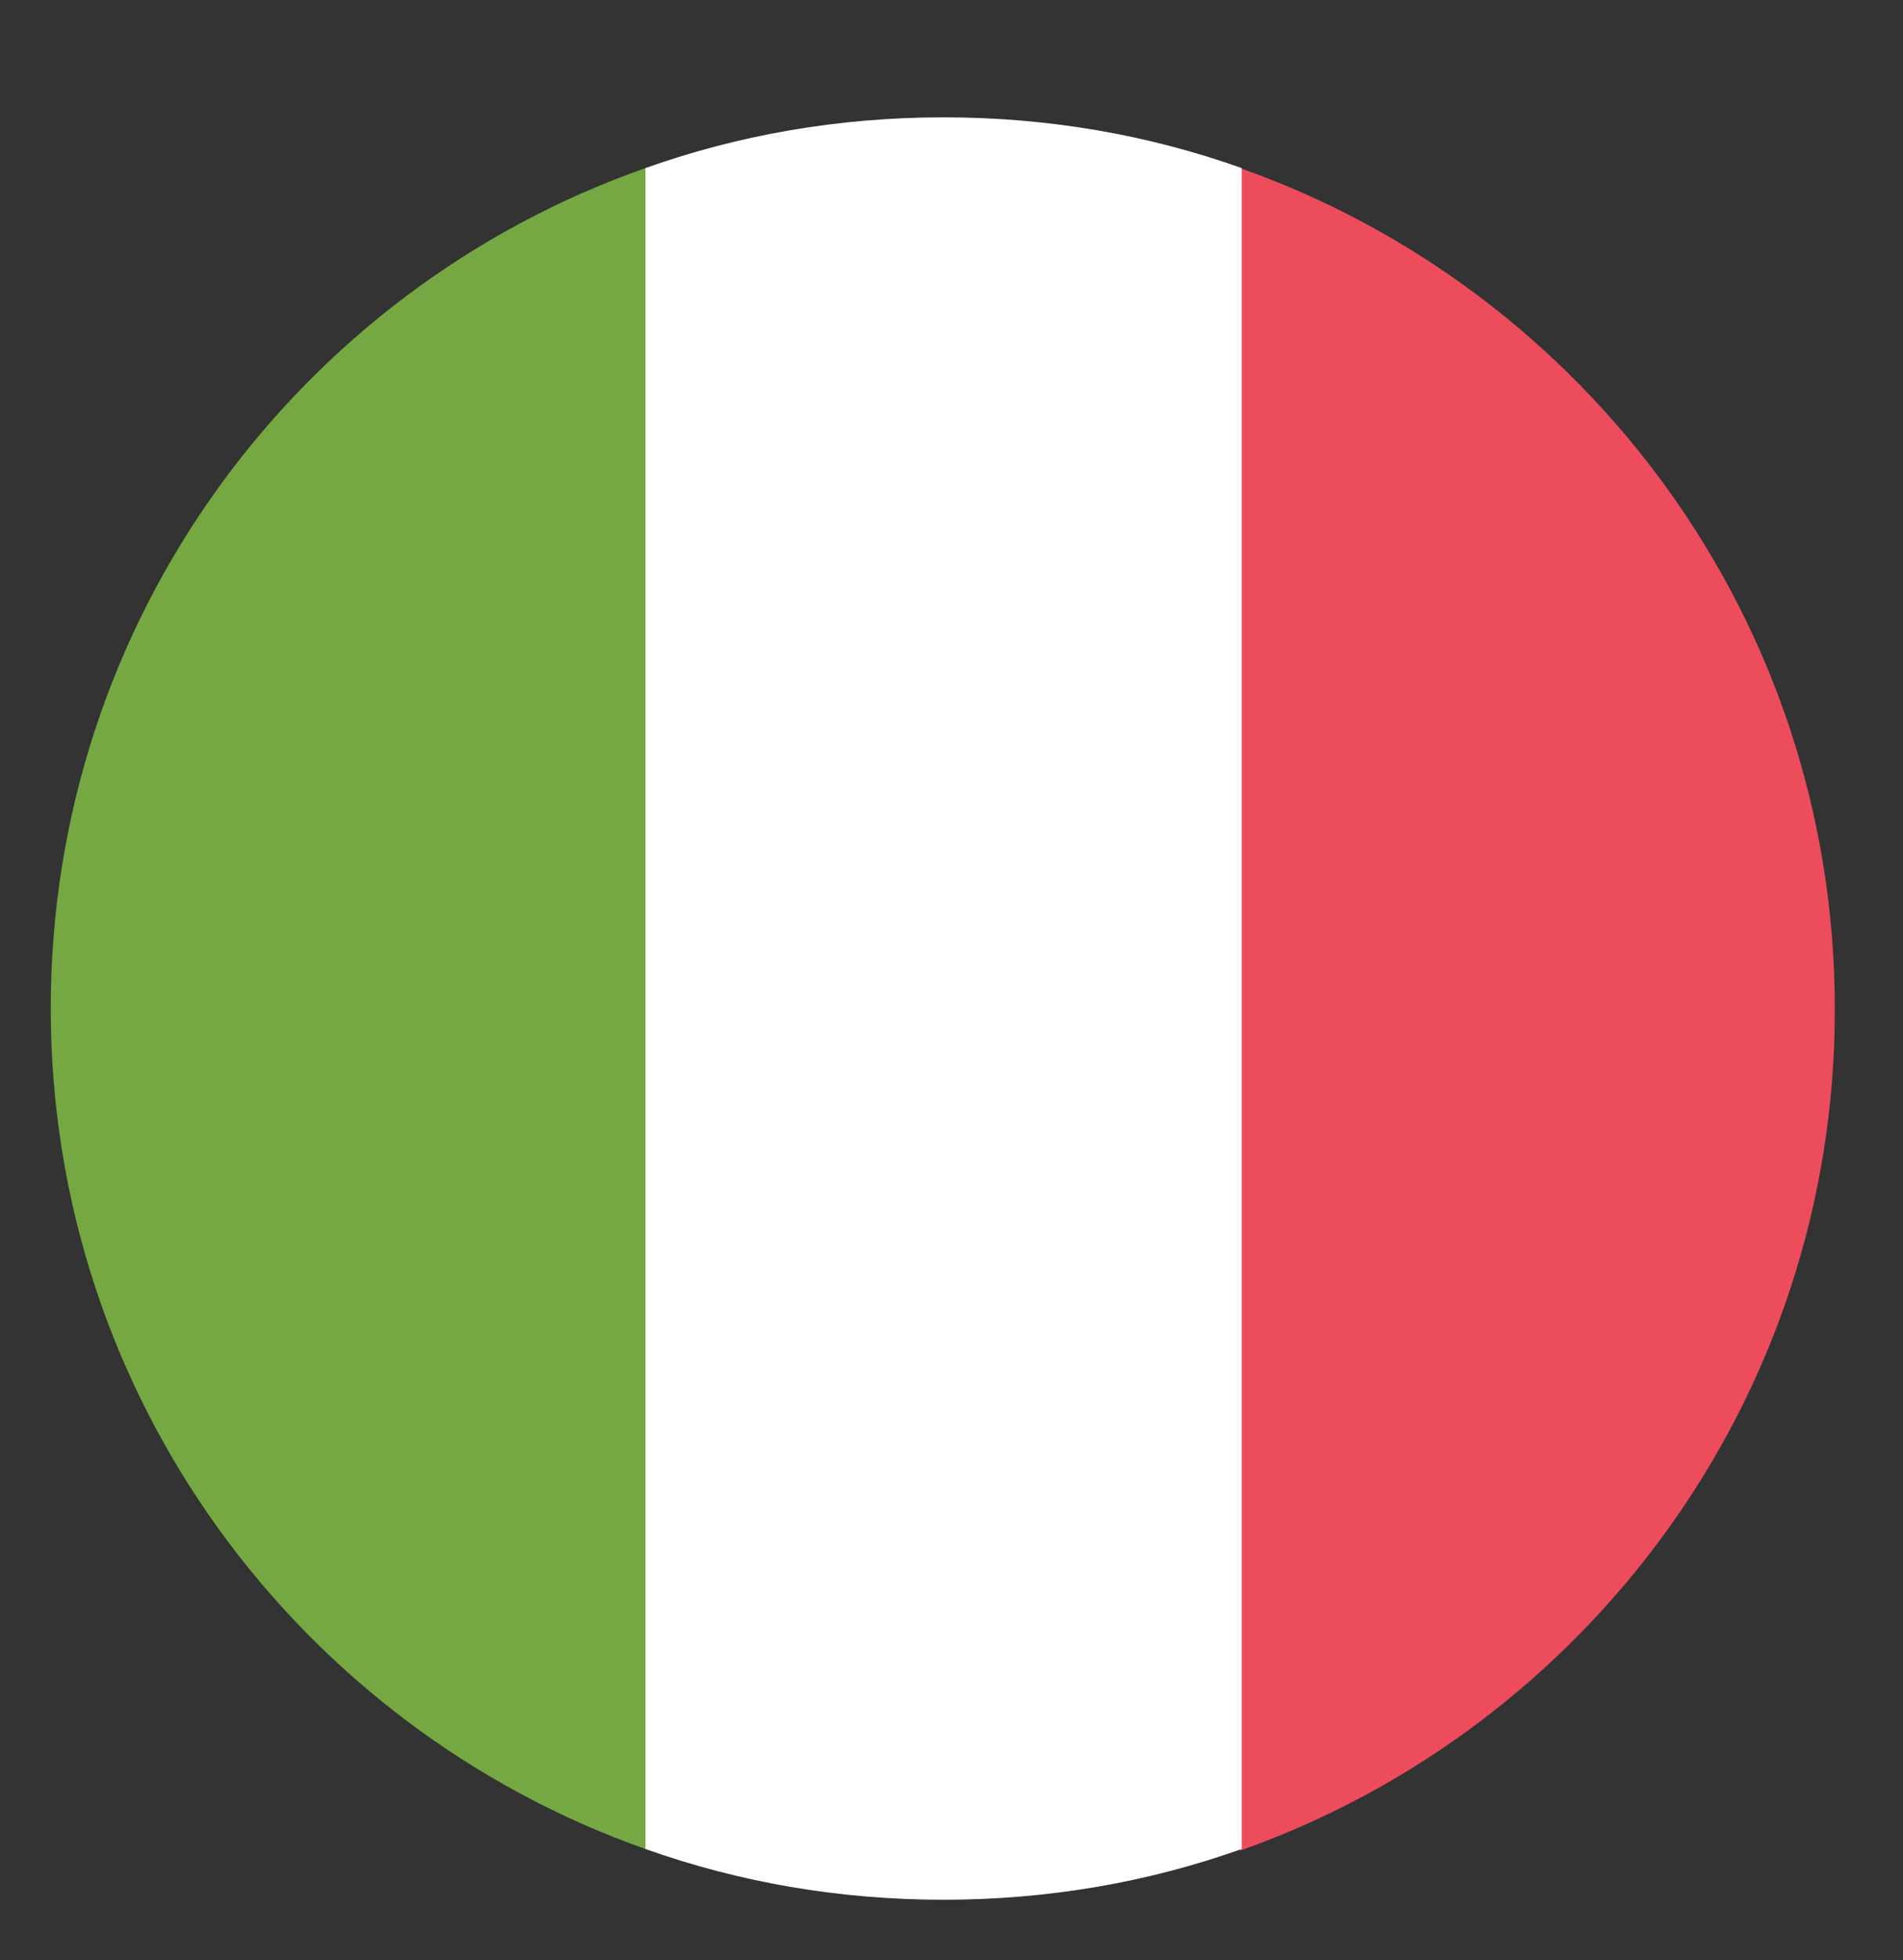 <?xml version="1.0" encoding="UTF-8"?>
<svg id="Layer_1" data-name="Layer 1" xmlns="http://www.w3.org/2000/svg" viewBox="0 0 12 12.36">
  <rect x="0" y="0" width="12" height="12.36" fill="#333333" stroke="none"/>
  <defs>
    <style>
      .cls-1 {
        fill: #ed4c5c;
      }

      .cls-1, .cls-2, .cls-3 {
        stroke-width: 0px;
      }

      .cls-2 {
        fill: #75a842;
      }

      .cls-3 {
        fill: #fff;
      }
    </style>
  </defs>
  <path class="cls-2" d="M.32,6.36c0,2.45,1.57,4.53,3.75,5.3V1.06C1.88,1.83.32,3.91.32,6.36Z"/>
  <path class="cls-1" d="M11.57,6.36c0-2.45-1.57-4.53-3.75-5.3v10.61c2.18-.77,3.75-2.85,3.75-5.3Z"/>
  <path class="cls-3" d="M4.07,11.66c.59.21,1.22.32,1.88.32s1.29-.11,1.88-.32V1.06c-.59-.21-1.22-.32-1.88-.32s-1.29.11-1.88.32v10.61Z"/>
</svg>